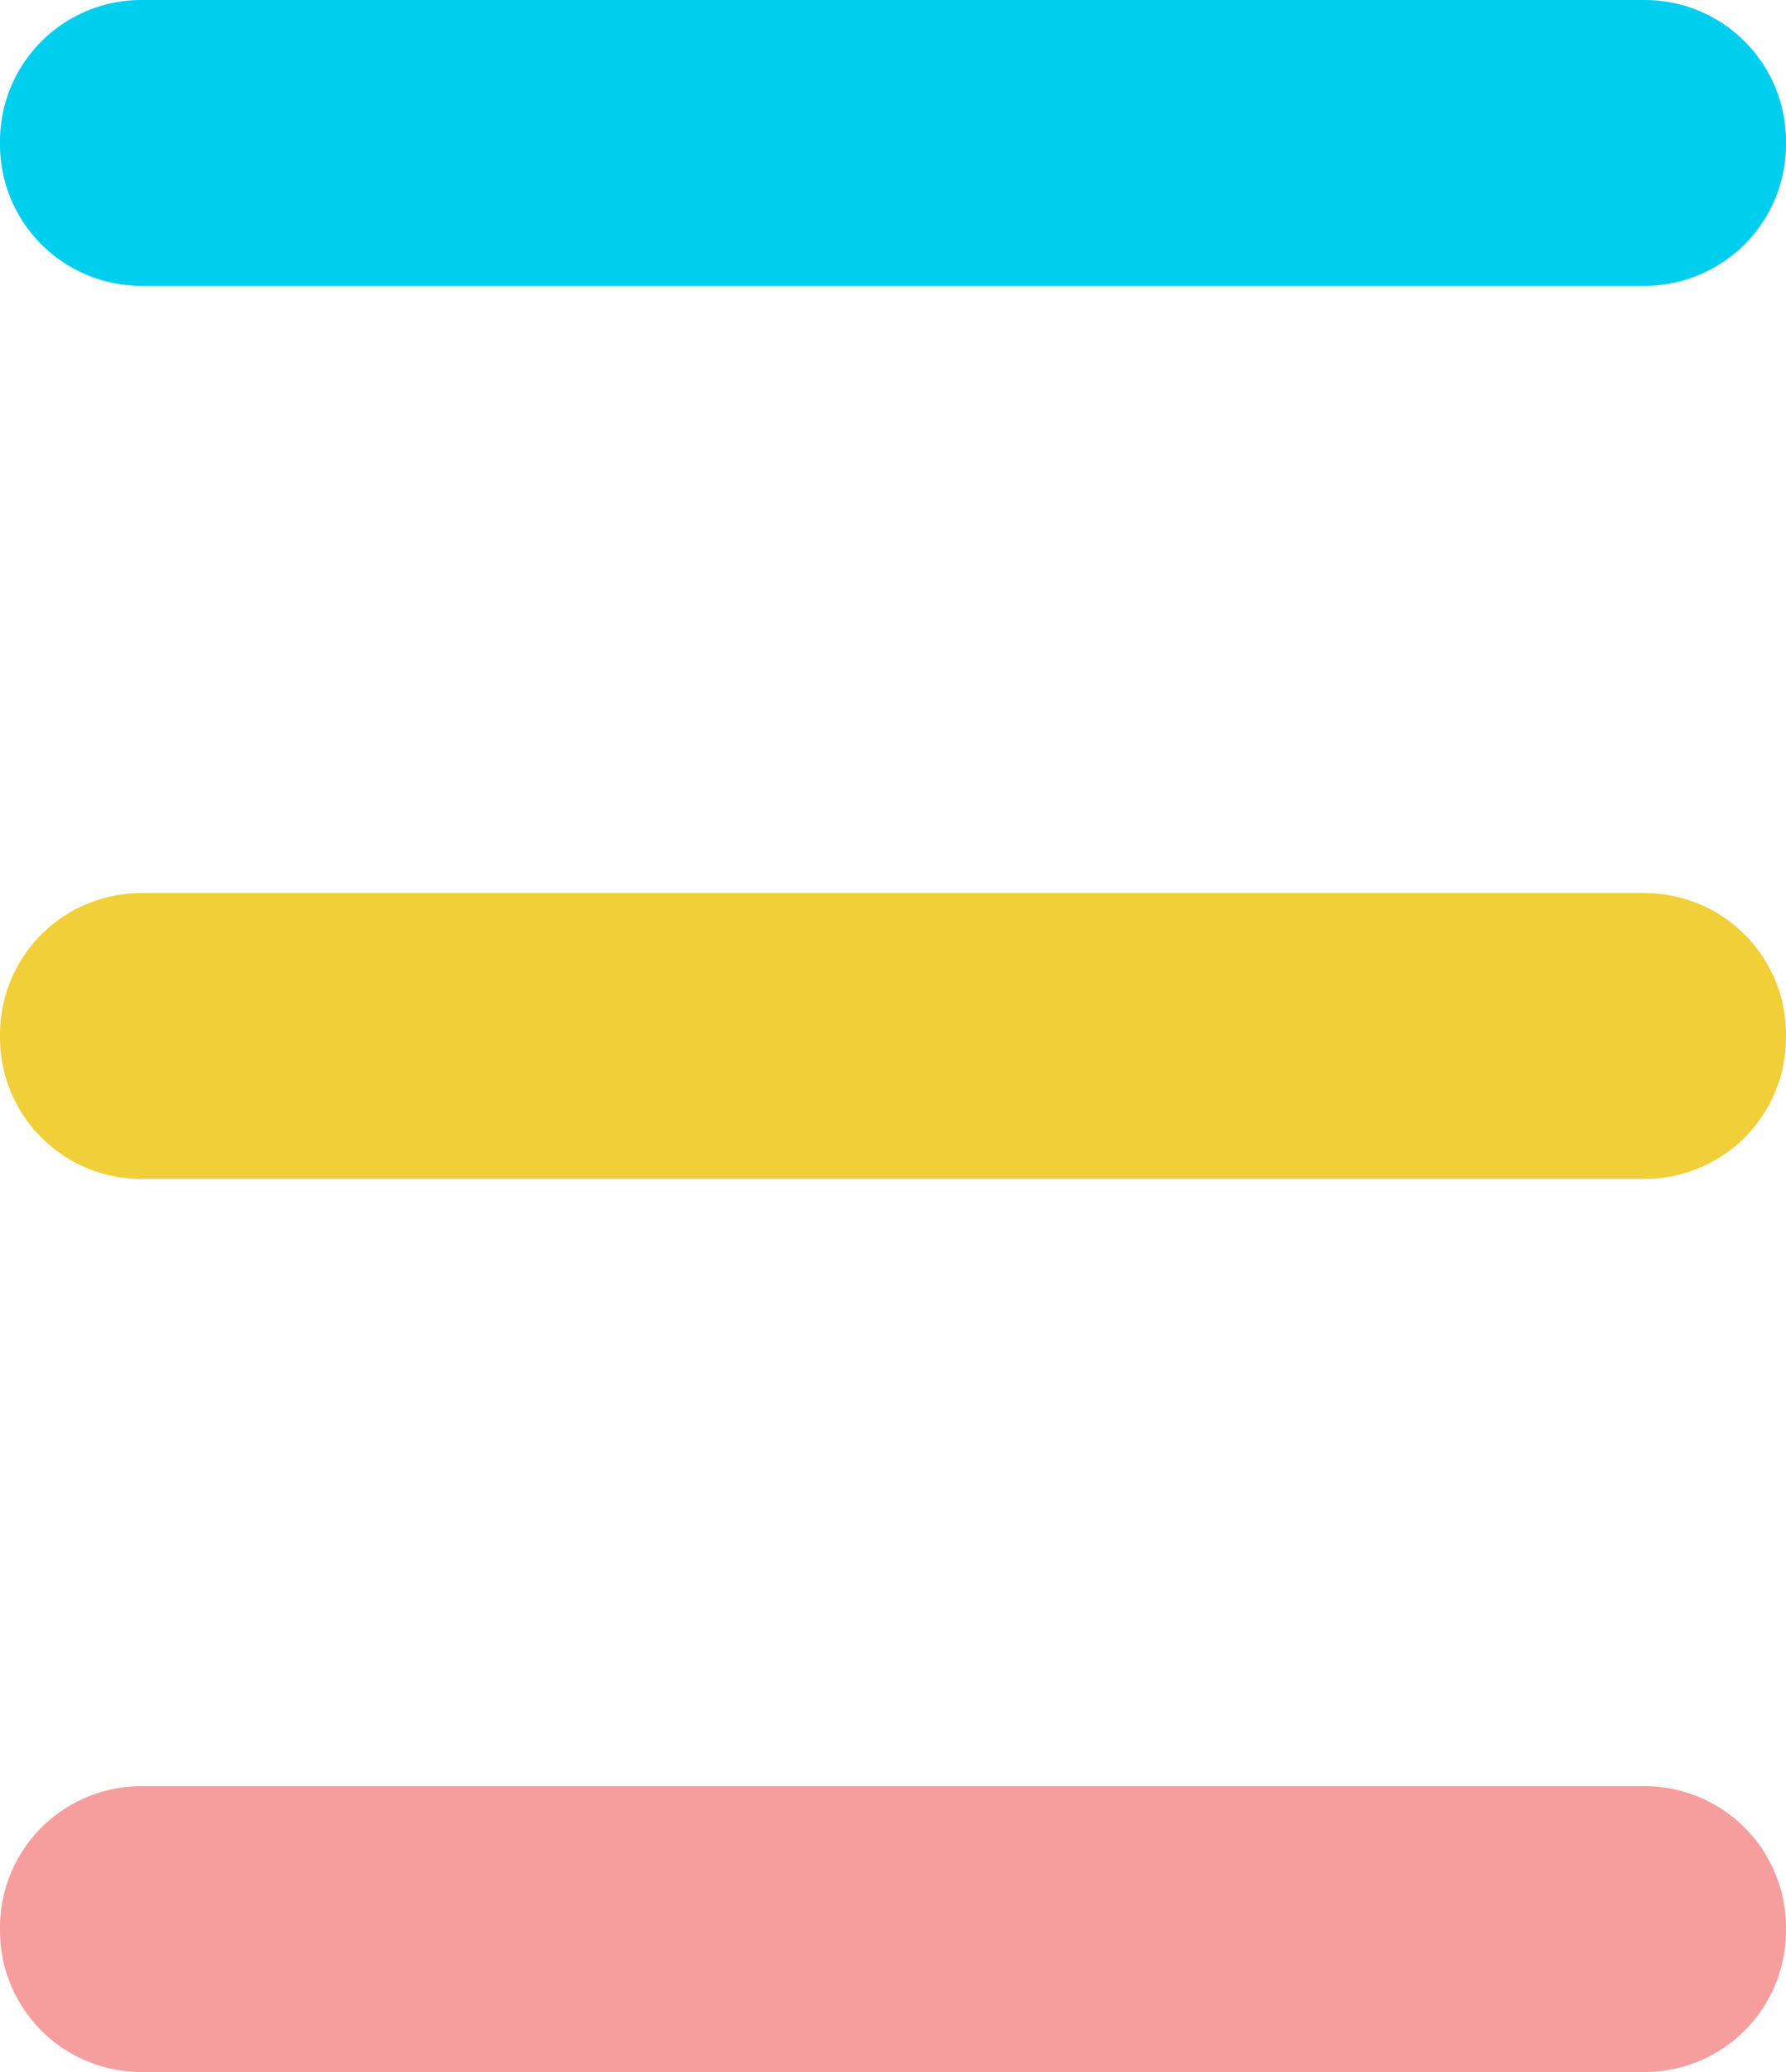 <svg xmlns="http://www.w3.org/2000/svg" width="25" height="29" viewBox="0 0 25 29">
  <g id="icon_midasi_menu" transform="translate(1202.773 -1726.338)">
    <g id="グループ_4997" data-name="グループ 4997" transform="translate(320 10)">
      <path id="線_3260" data-name="線 3260" d="M21.046,2H-.046A1.978,1.978,0,0,1-2,0,1.978,1.978,0,0,1-.046-2H21.046A1.978,1.978,0,0,1,23,0,1.978,1.978,0,0,1,21.046,2Z" transform="translate(-1520.773 1718.338)" fill="#00ceef"/>
      <path id="線_3261" data-name="線 3261" d="M21.046,2H-.046A1.978,1.978,0,0,1-2,0,1.978,1.978,0,0,1-.046-2H21.046A1.978,1.978,0,0,1,23,0,1.978,1.978,0,0,1,21.046,2Z" transform="translate(-1520.773 1730.838)" fill="#f1cf38"/>
      <path id="線_3262" data-name="線 3262" d="M21.046,2H-.046A1.978,1.978,0,0,1-2,0,1.978,1.978,0,0,1-.046-2H21.046A1.978,1.978,0,0,1,23,0,1.978,1.978,0,0,1,21.046,2Z" transform="translate(-1520.773 1743.338)" fill="#f69e9e"/>
    </g>
  </g>
</svg>
